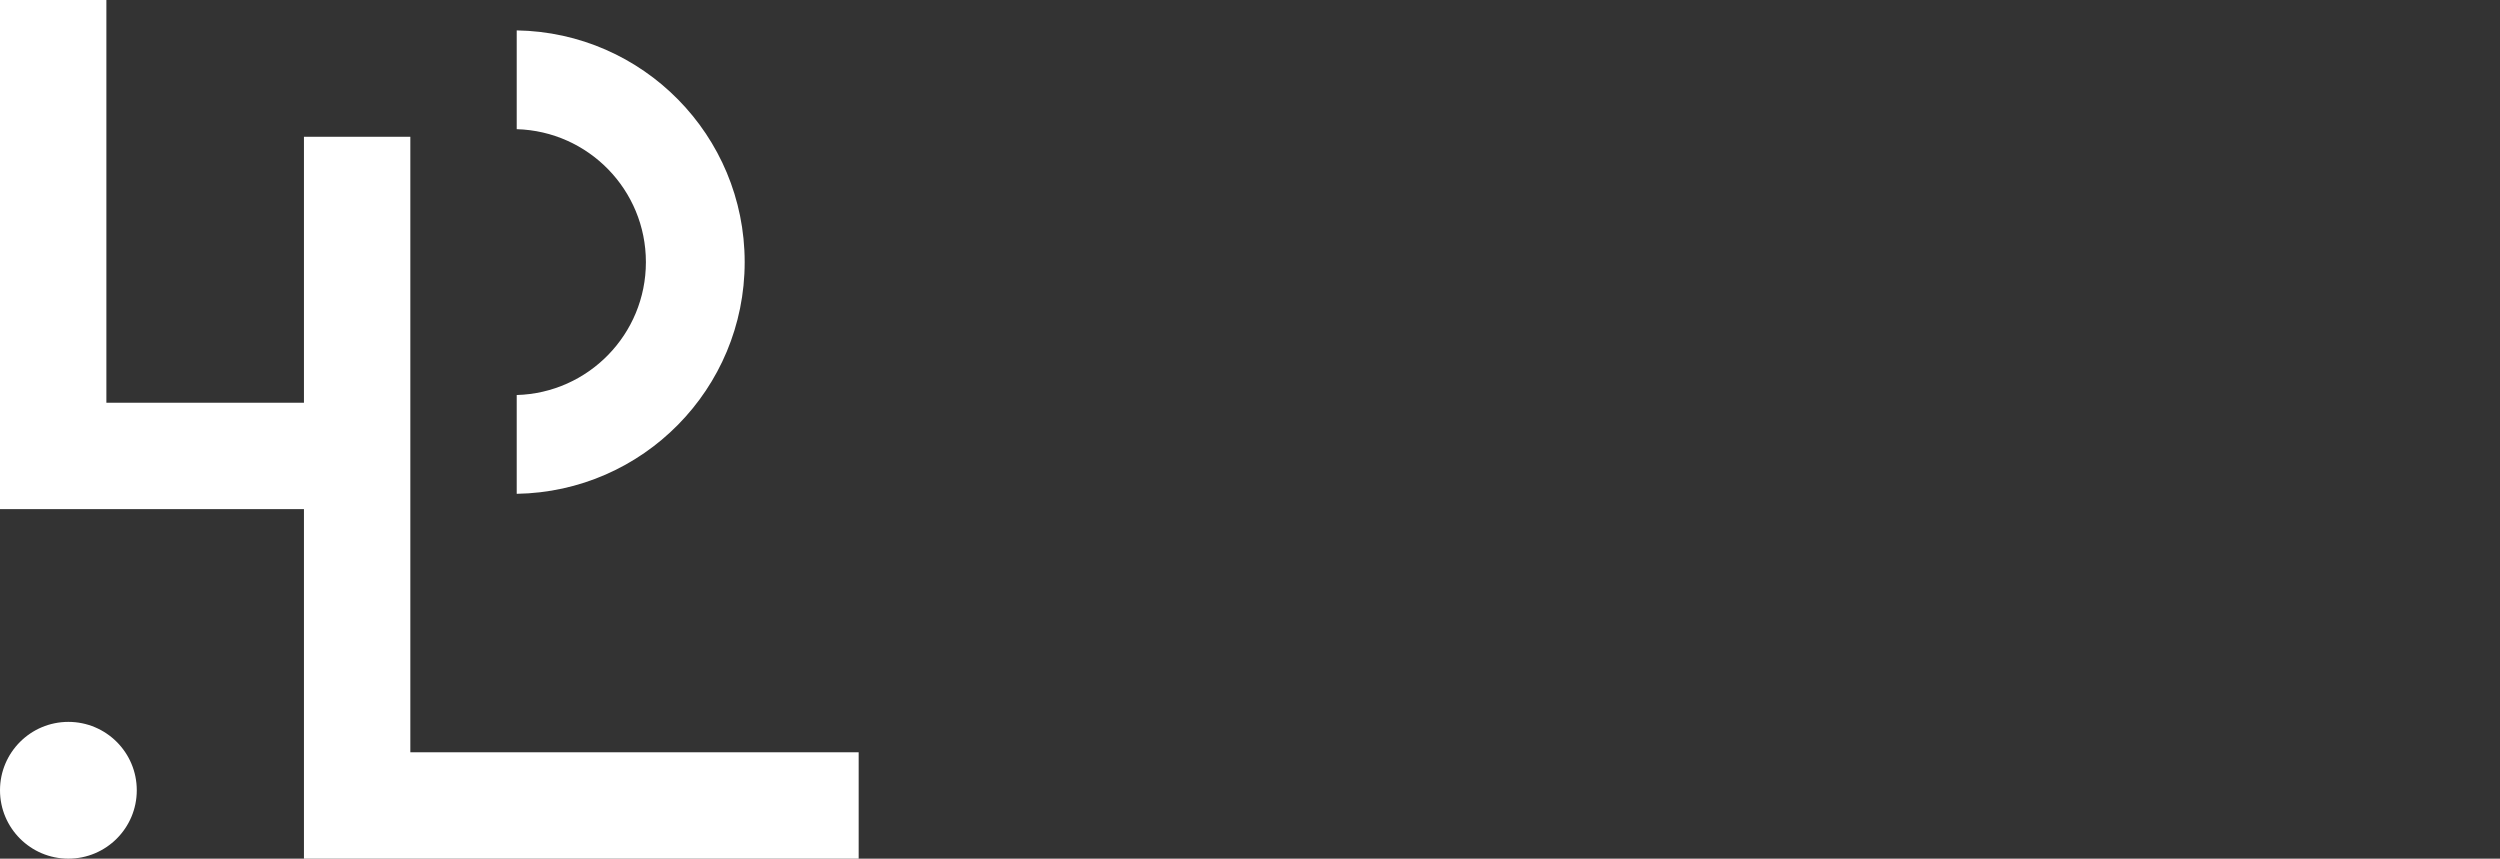 <?xml version="1.0" encoding="utf-8"?>
<svg xmlns="http://www.w3.org/2000/svg" fill="none" height="100%" overflow="visible" preserveAspectRatio="none" style="display: block;" viewBox="0 0 329 113" width="100%">
<rect x="0" y="0" width="329" height="113" fill="#333333" stroke="none"/>
<g id="logo">
<g id="Logo">
<path d="M14 53H40V18H54V99H113V113H40V67H0V0H14V53Z" fill="white" id="Union"/>
<path d="M68 17C77.434 17.265 85 24.995 85 34.493C85 43.991 77.434 51.721 68 51.985V64.986C84.614 64.719 98 51.171 98 34.493C98 17.816 84.614 4.267 68 4V17Z" fill="white" id="Intersect"/>
<circle cx="9" cy="104" fill="white" id="Ellipse 7291" r="9"/>
</g>
</g>
</svg>